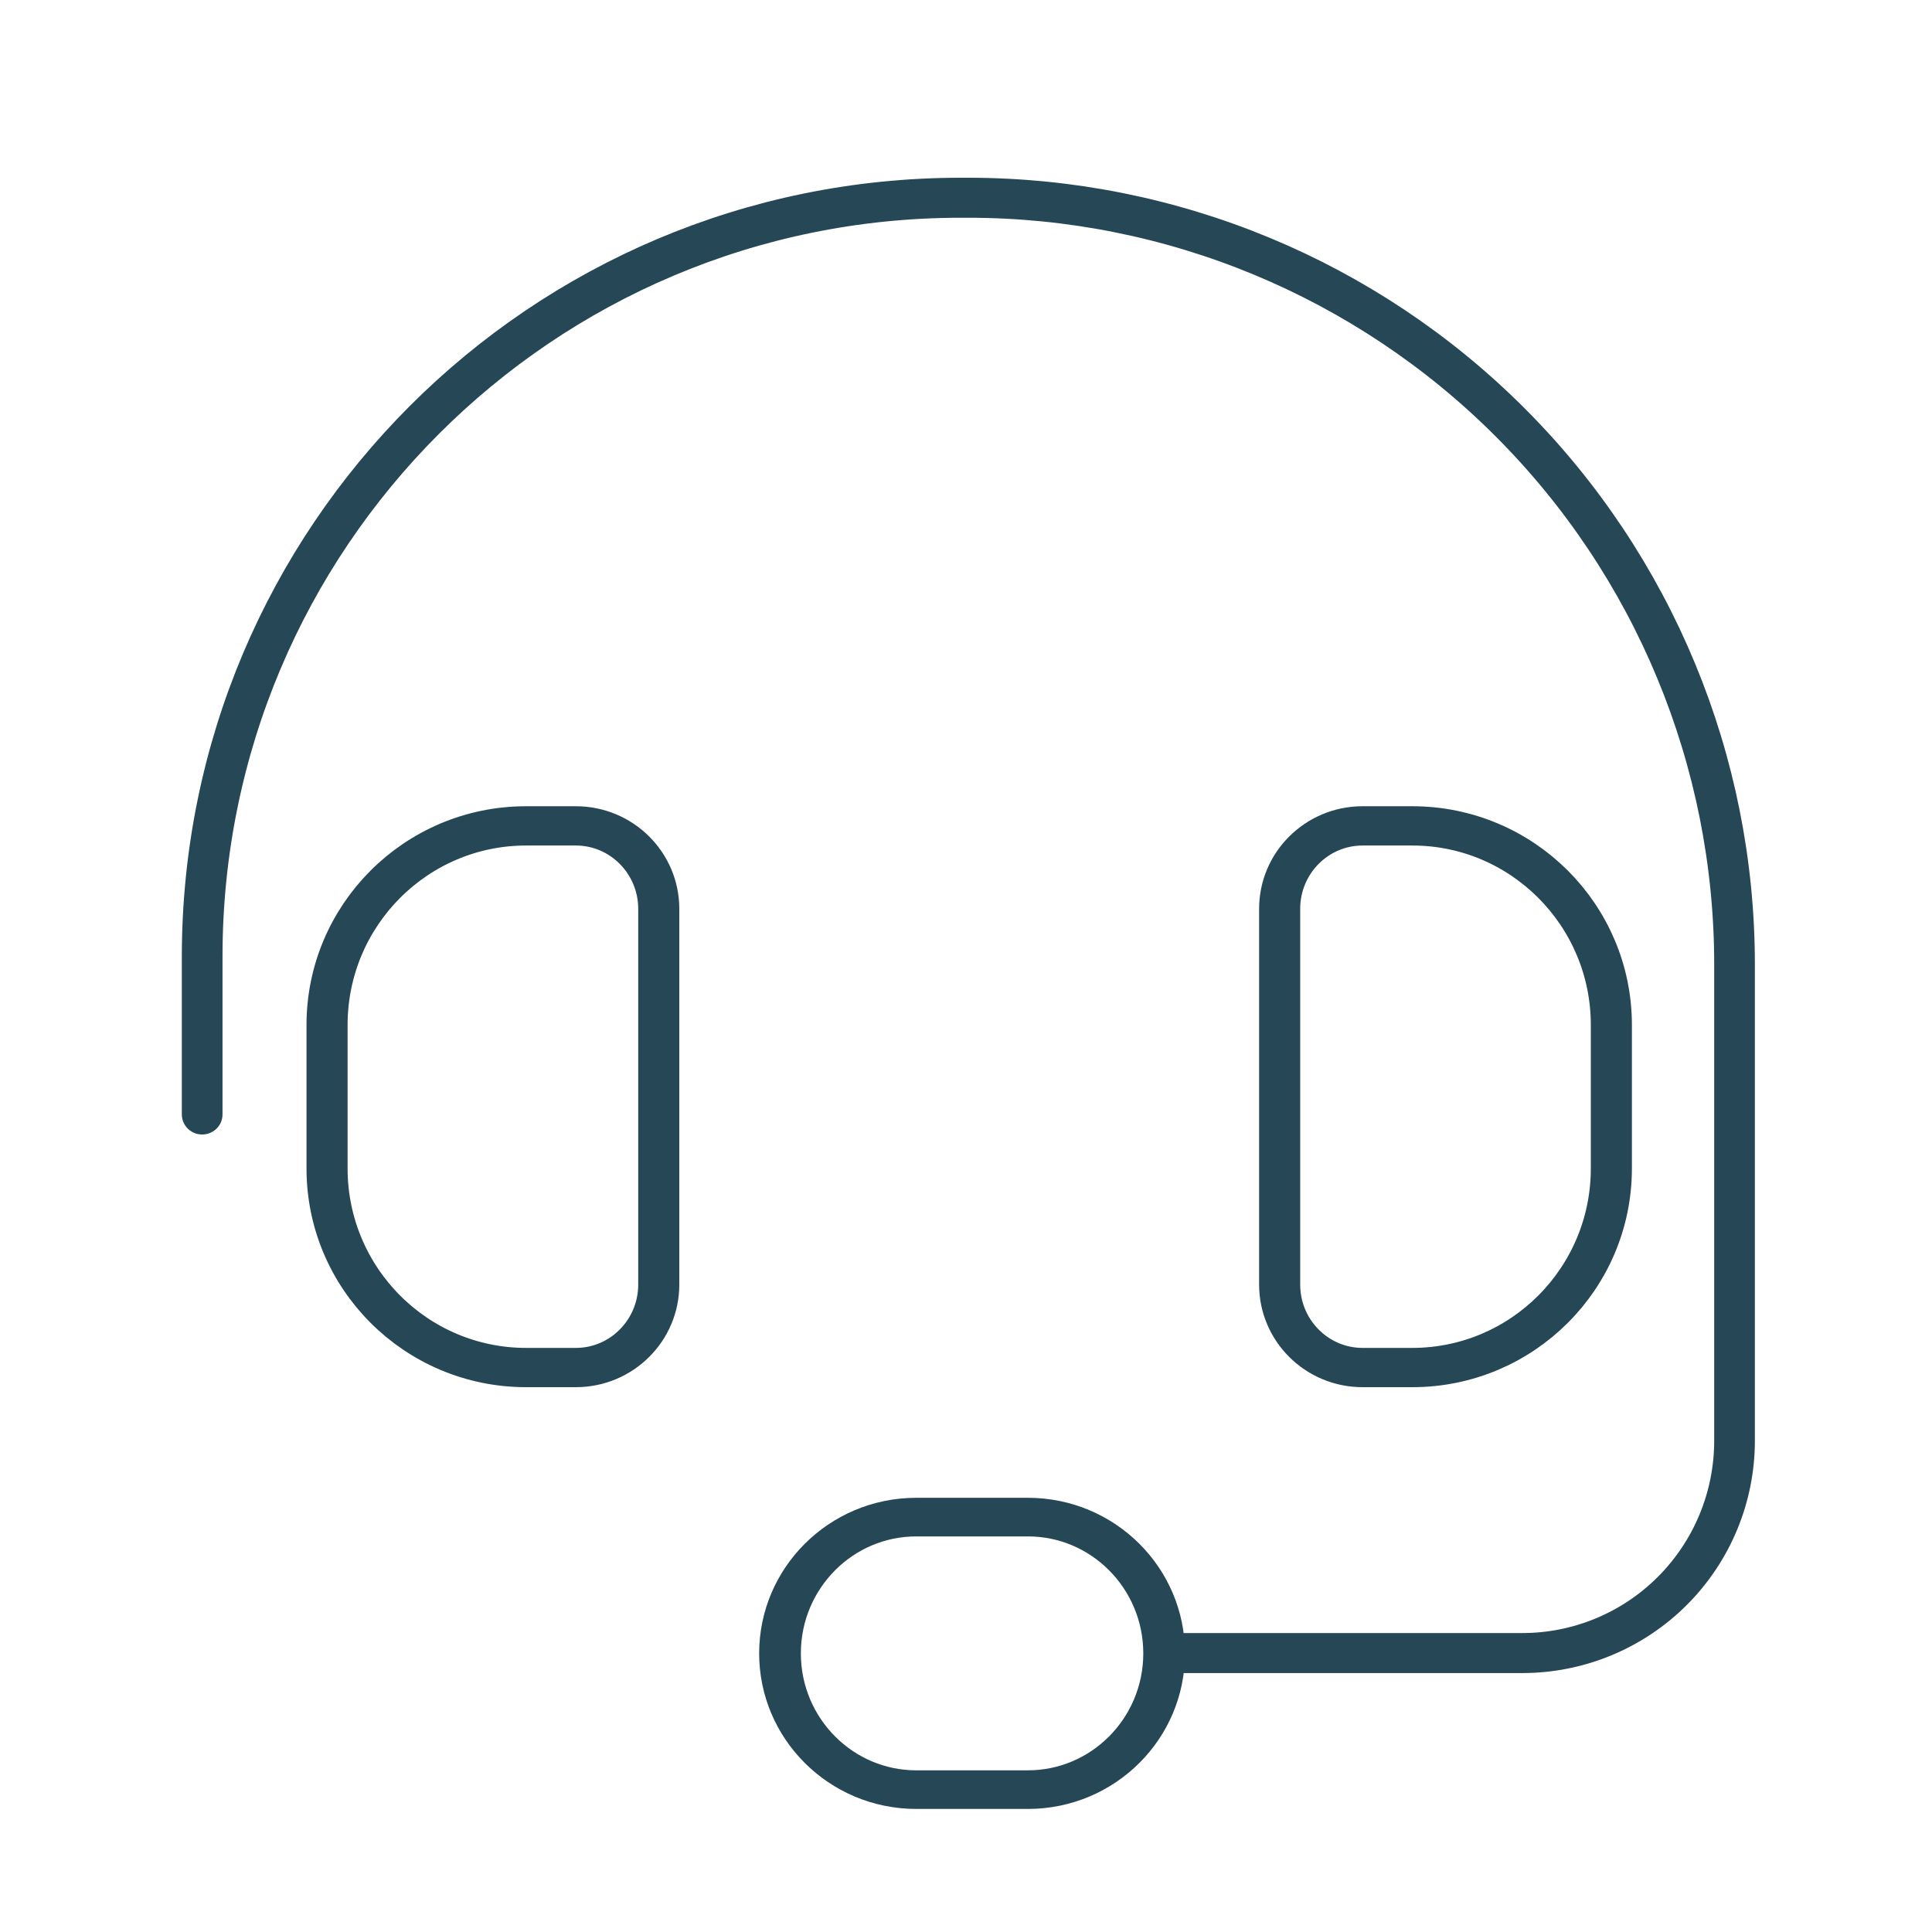 <?xml version="1.0" encoding="UTF-8" standalone="no"?>
<!DOCTYPE svg PUBLIC "-//W3C//DTD SVG 1.1//EN" "http://www.w3.org/Graphics/SVG/1.1/DTD/svg11.dtd">
<svg width="100%" height="100%" viewBox="0 0 48 48" version="1.1" xmlns="http://www.w3.org/2000/svg" xmlns:xlink="http://www.w3.org/1999/xlink" xml:space="preserve" xmlns:serif="http://www.serif.com/" style="fill-rule:evenodd;clip-rule:evenodd;stroke-linecap:round;stroke-linejoin:round;stroke-miterlimit:1.5;">
    <g transform="matrix(1,0,0,1,-420,-273)">
        <g id="icon_support" transform="matrix(0.565,0,0,0.429,300.847,277.714)">
            <rect x="211" y="-11" width="85" height="112" style="fill:none;"/>
            <g transform="matrix(1.771,0,0,2.23,-536.292,-617.071)">
                <path d="M438.255,295.388C438.255,294.199 437.333,293.234 436.196,293.234L434.961,293.234C432.233,293.234 430.019,295.551 430.019,298.404L430.019,302.131C430.019,304.985 432.233,307.301 434.961,307.301L436.196,307.301C437.333,307.301 438.255,306.336 438.255,305.147L438.255,295.388Z" style="fill:none;stroke:rgb(38,71,86);stroke-width:1.02px;"/>
            </g>
            <g transform="matrix(-1.771,0,0,2.23,1043.31,-617.071)">
                <path d="M438.255,295.388C438.255,294.199 437.333,293.234 436.196,293.234L434.961,293.234C432.233,293.234 430.019,295.551 430.019,298.404L430.019,302.131C430.019,304.985 432.233,307.301 434.961,307.301L436.196,307.301C437.333,307.301 438.255,306.336 438.255,305.147L438.255,295.388Z" style="fill:none;stroke:rgb(38,71,86);stroke-width:1.02px;"/>
            </g>
            <g transform="matrix(1.763,0,0,2.15,-528.445,-590.297)">
                <path d="M448.398,313.982C448.398,311.956 446.876,310.311 445,310.311L442.215,310.311C440.34,310.311 438.817,311.956 438.817,313.982C438.817,316.007 440.34,317.652 442.215,317.652L445,317.652C446.876,317.652 448.398,316.007 448.398,313.982Z" style="fill:none;stroke:rgb(38,71,86);stroke-width:1.04px;"/>
            </g>
            <g transform="matrix(1.825,0,0,2.364,-556.823,-657.664)">
                <path d="M448.753,314.048L457.345,314.048C458.701,314.048 460.001,313.5 460.96,312.525C461.919,311.549 462.458,310.227 462.458,308.847C462.458,305.701 462.458,301.476 462.458,297.177C462.458,292.196 460.513,287.419 457.05,283.897C453.588,280.375 448.893,278.396 443.997,278.396L443.809,278.396C433.717,278.396 425.536,286.719 425.536,296.986C425.536,299.289 425.536,300.854 425.536,300.854" style="fill:none;stroke:rgb(38,71,86);stroke-width:0.98px;"/>
            </g>
        </g>
    </g>
</svg>
